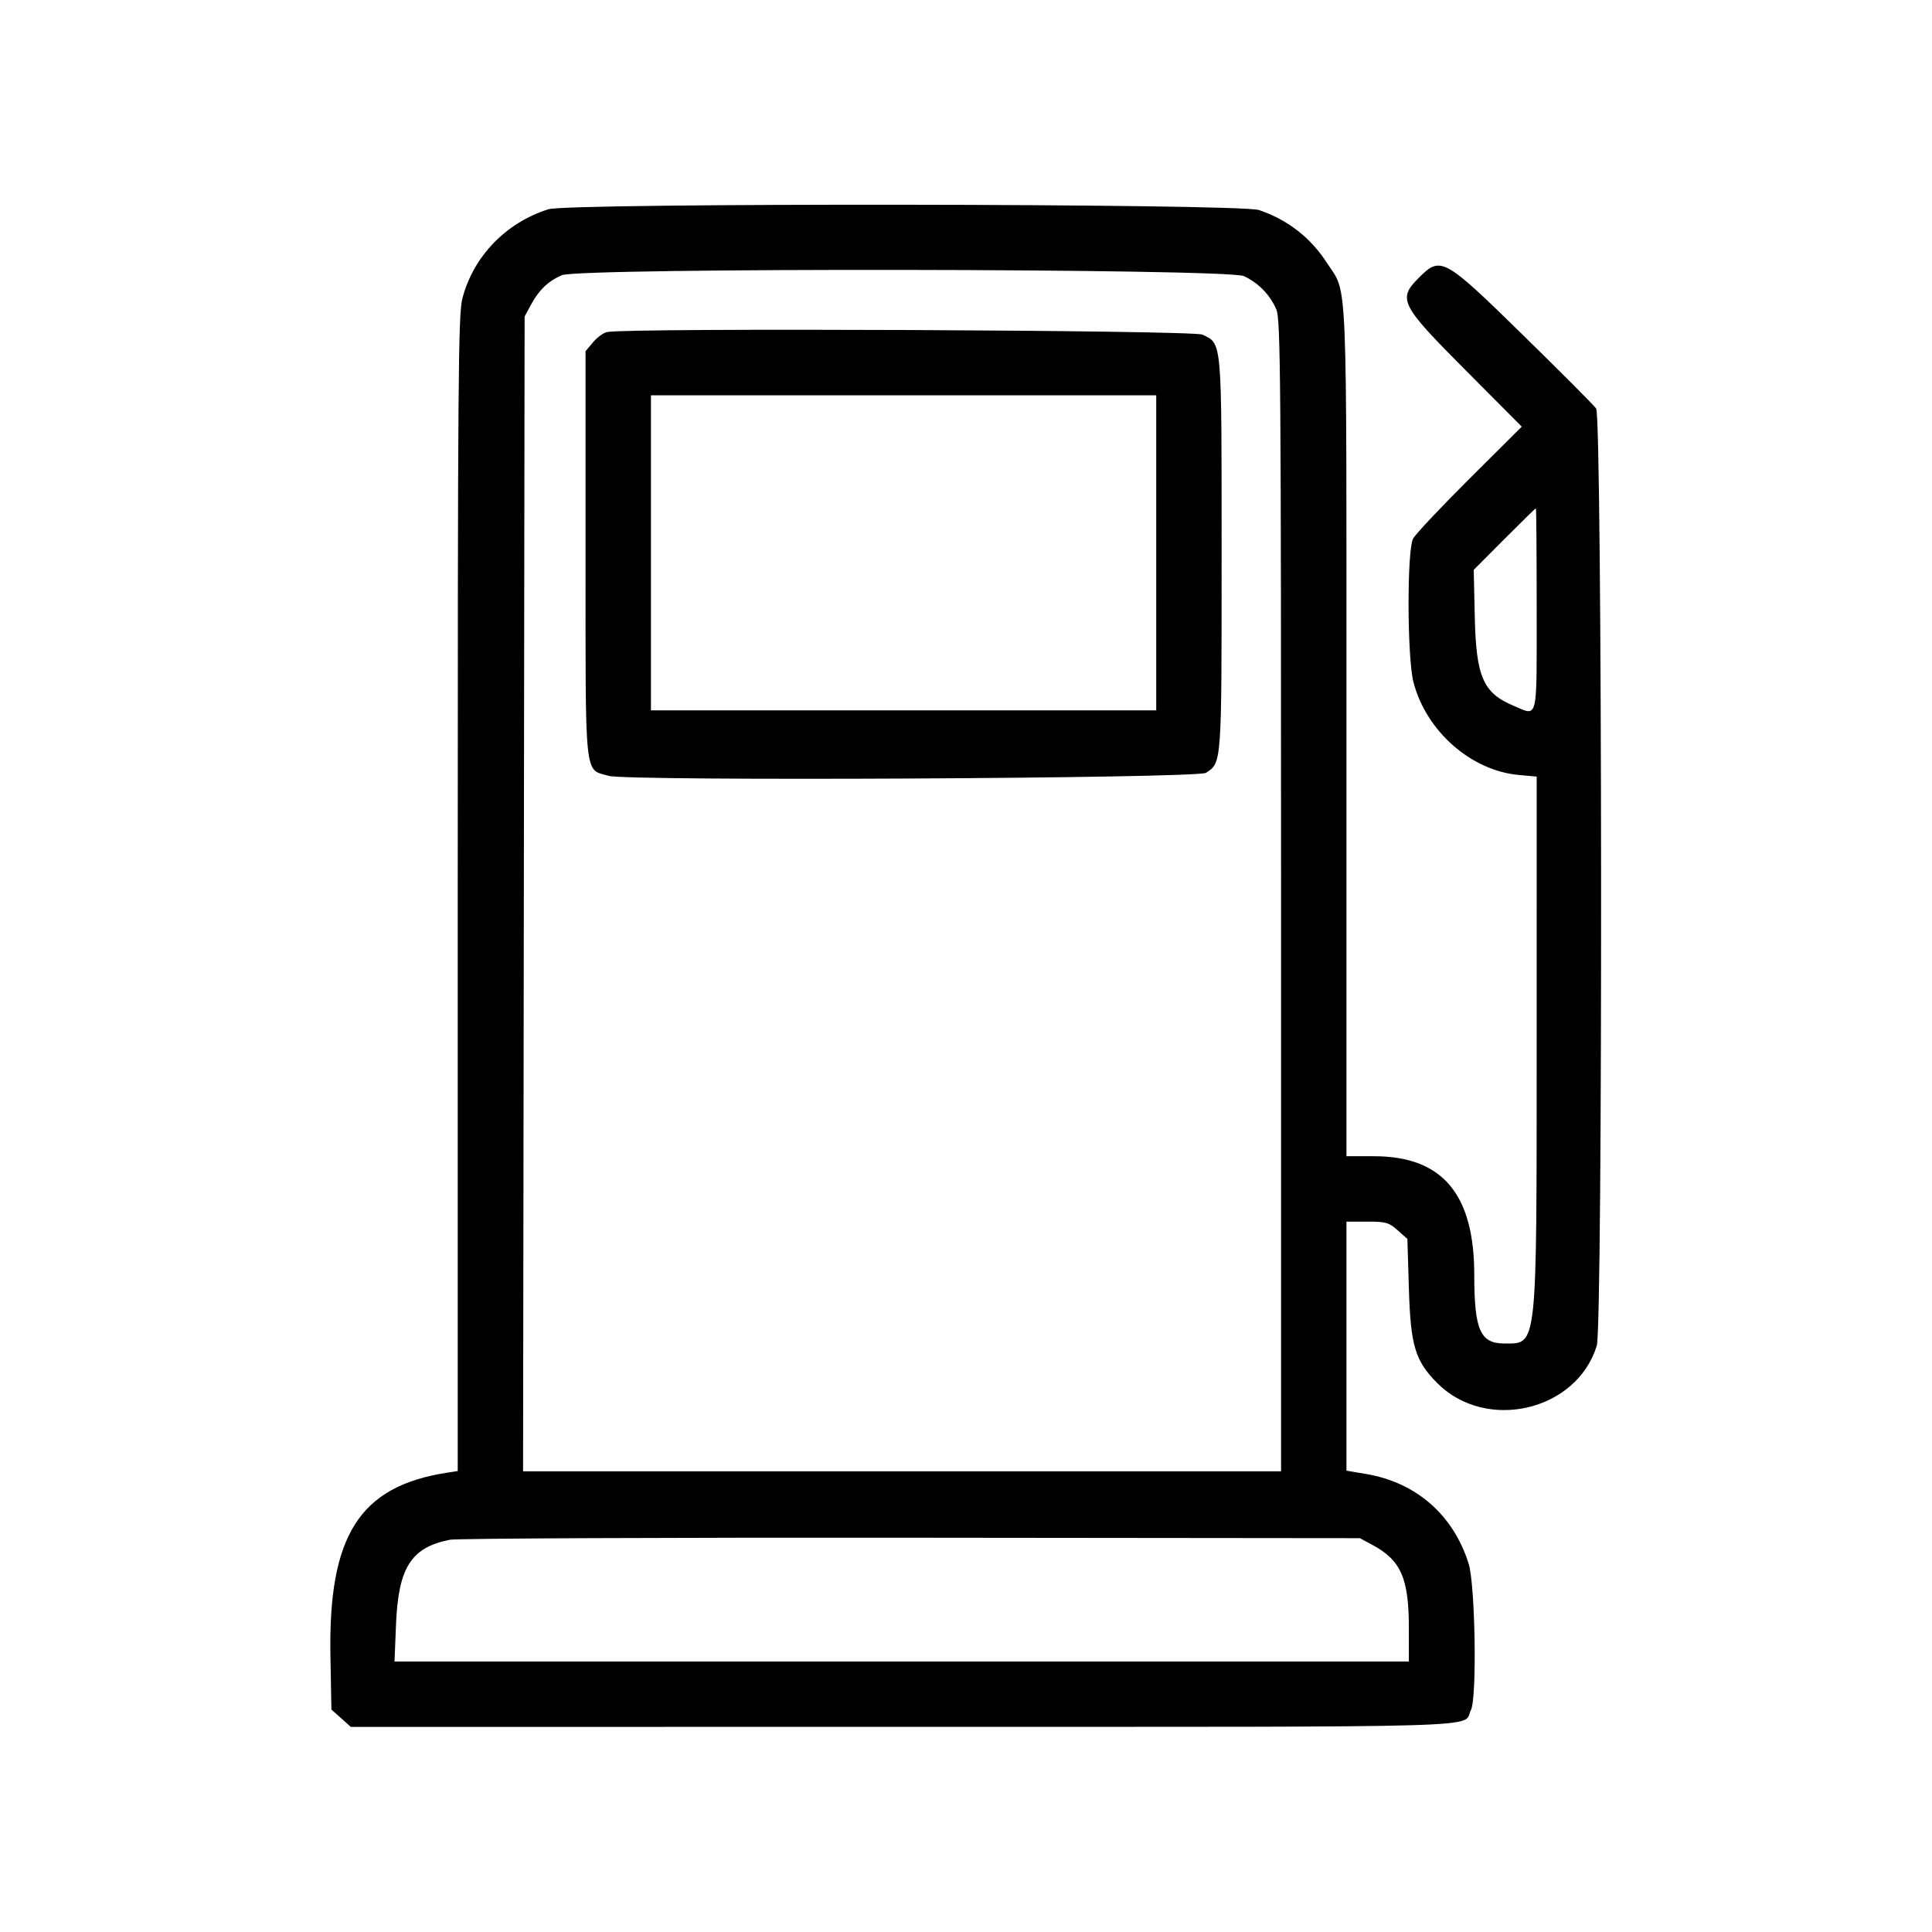 <svg id="svg" version="1.1" xmlns="http://www.w3.org/2000/svg" xmlns:xlink="http://www.w3.org/1999/xlink" width="400" height="400" viewBox="0, 0, 400,400"><g id="svgg"><path id="path0" d="M113.538 43.324 C 104.697 46.128,98.000 53.082,95.724 61.822 C 94.877 65.076,94.769 78.977,94.769 185.024 L 94.769 304.560 92.462 304.920 C 74.416 307.739,67.956 317.923,68.412 342.831 L 68.615 353.949 70.625 355.744 L 72.635 357.538 186.933 357.525 C 312.692 357.510,302.617 357.808,304.543 354.040 C 305.808 351.568,305.443 328.176,304.071 323.769 C 300.940 313.707,293.238 306.943,282.923 305.193 L 278.769 304.489 278.769 278.706 L 278.769 252.923 283.067 252.923 C 286.946 252.923,287.561 253.098,289.374 254.718 L 291.384 256.514 291.697 266.872 C 292.054 278.664,292.998 281.782,297.608 286.392 C 307.750 296.534,326.498 292.100,330.599 278.590 C 331.873 274.391,331.740 86.338,330.462 84.569 C 329.954 83.867,323.124 77.013,315.285 69.339 C 298.930 53.328,298.288 52.974,293.785 57.477 C 289.332 61.930,289.887 63.038,303.378 76.593 L 315.063 88.334 304.259 99.090 C 298.317 105.006,293.059 110.594,292.574 111.508 C 291.272 113.962,291.327 136.185,292.647 141.255 C 295.287 151.391,304.564 159.554,314.462 160.452 L 318.154 160.786 318.150 215.932 C 318.146 279.975,318.343 278.154,311.418 278.154 C 306.471 278.154,305.231 275.314,305.231 263.983 C 305.231 247.199,298.634 239.386,284.462 239.385 L 278.769 239.385 278.769 151.494 C 278.769 54.046,279.064 61.166,274.749 54.462 C 271.375 49.218,266.584 45.486,260.660 43.486 C 256.637 42.127,117.794 41.975,113.538 43.324 M257.538 57.167 C 260.555 58.563,263.008 61.100,264.275 64.134 C 265.128 66.176,265.231 79.239,265.231 185.519 L 265.231 304.615 186.763 304.615 L 108.295 304.615 108.455 185.077 L 108.615 65.538 109.940 63.077 C 111.571 60.046,113.502 58.199,116.312 56.980 C 119.971 55.394,254.091 55.571,257.538 57.167 M125.713 68.739 C 124.963 68.884,123.648 69.837,122.790 70.856 L 121.231 72.710 121.231 114.733 C 121.231 162.160,120.915 159.144,126.033 160.631 C 129.952 161.770,247.930 161.173,249.692 160.006 C 252.964 157.838,252.923 158.411,252.923 114.769 C 252.923 69.921,253.037 71.224,248.936 69.278 C 246.993 68.356,130.329 67.846,125.713 68.739 M239.385 114.462 L 239.385 147.077 187.077 147.077 L 134.769 147.077 134.769 114.462 L 134.769 81.846 187.077 81.846 L 239.385 81.846 239.385 114.462 M318.154 126.154 C 318.154 149.763,318.511 148.271,313.373 146.124 C 307.082 143.496,305.614 140.140,305.338 127.759 L 305.120 117.979 311.472 111.605 C 314.966 108.099,317.898 105.231,317.989 105.231 C 318.080 105.231,318.154 114.646,318.154 126.154 M284.058 319.810 C 290.053 323.018,291.684 326.707,291.689 337.077 L 291.692 344.000 186.686 344.000 L 81.680 344.000 81.983 336.462 C 82.462 324.548,85.078 320.400,93.124 318.791 C 94.537 318.508,137.508 318.319,188.615 318.369 L 281.538 318.462 284.058 319.810 " stroke="none" fill="#000000" fill-rule="evenodd"></path></g></svg>